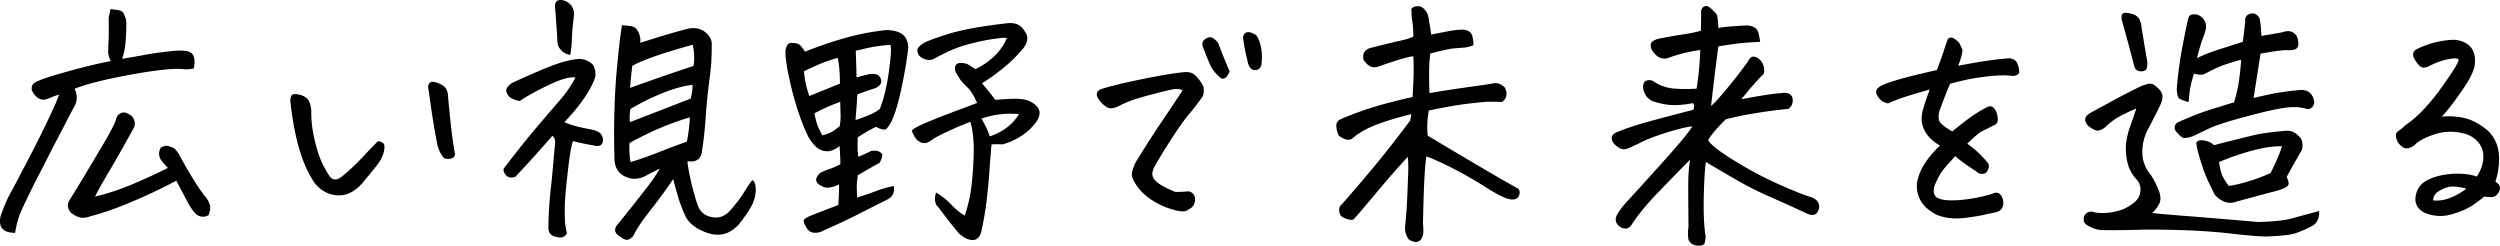 <svg xmlns="http://www.w3.org/2000/svg" viewBox="0 0 382.68 37.62"><path d="M2.34 35.64c-1.86 0-2.61-.83-2.26-2.5.33-1.01.74-2.02 1.23-3.04.88-1.61 1.72-3.21 2.54-4.8.46-.87.92-1.74 1.35-2.58 1.23-2.41 2.34-4.7 3.32-6.89.25-.63.42-1.08.53-1.35-.41.11-.93.3-1.56.57-1.09.49-1.97.08-2.62-1.23-.08-.55.07-.94.45-1.17.38-.23 1.08-.51 2.09-.84 1.01-.33 2.46-.74 4.35-1.25 1.89-.51 3.62-.91 5.21-1.21-.19-.33-.33-.72-.41-1.19 0-.52.02-1.17.06-1.95s.05-1.91.02-3.38c.05-.38.15-.86.29-1.44.41.06.73.1.96.12.23.03.53.12.88.29.35.57.55 1.12.57 1.64 0 1.04-.04 2.04-.12 3.01-.08.97-.26 1.83-.53 2.56 1.29-.22 2.5-.43 3.63-.64 1.13-.21 2.39-.38 3.75-.53 1.37-.15 2.3-.13 2.79.06.49.16.78.49.86.98.08.47.07.97-.04 1.52v.08c-.6.11-1.09.15-1.48.12-1.34-.19-4.02.08-8.04.8-4.02.73-6.93 1.46-8.74 2.19.22.47.33.94.33 1.42s-.15.95-.45 1.42l-3.4 6.52c-.66 1.31-1.27 2.52-1.85 3.61-1.39 2.71-2.39 4.77-2.99 6.19-.33.85-.57 1.8-.74 2.87zm23.34-9.96c-.27-.27-.62-.67-1.03-1.19-.38-.6-.4-1.23-.04-1.89.41-.25.75-.33 1.03-.27.27.07.59.17.94.31.41.36.71.74.9 1.15.71 1.29 1.39 2.47 2.05 3.55.66 1.08 1.3 2.02 1.93 2.81.3.33.53.77.7 1.31.05.44-.03.93-.25 1.48-.63.35-1.24.31-1.85-.12-.47-.47-.89-1.05-1.27-1.76s-.98-1.85-1.8-3.4a82.788 82.788 0 01-8.57 3.94c-1.53.6-3.08 1.11-4.63 1.52-.41.16-.83.23-1.25.21-.42-.03-.87-.21-1.33-.53-.27-.11-.49-.33-.64-.66-.15-.33-.21-.62-.16-.88.04-.26.14-.51.31-.76.68-1.04 2.5-4.06 5.46-9.06.82-1.42 1.34-2.45 1.56-3.08.08-.46.29-.79.64-.98.34-.19.65-.22.92-.08.6.19 1 .51 1.19.96.19.45.19.88 0 1.29-1.45 2.65-2.68 4.83-3.69 6.52-1.01 1.7-1.76 3.04-2.26 4.02 1.97-.46 3.94-1.12 5.93-1.97 1.98-.85 3.73-1.65 5.23-2.42zm29.83 2.29c-.47.57-1.03 1.05-1.68 1.42s-1.37.54-2.13.51c-.77-.03-1.48-.24-2.13-.64-.66-.4-1.19-.91-1.6-1.54a17.4 17.4 0 01-1.76-3.67c-.44-1.27-.8-2.63-1.09-4.08-.29-1.45-.51-2.95-.68-4.51.03-.6.15-.94.37-1 .22-.07.52-.07.9 0s.73.21 1.05.43c.31.22.53.51.66.88s.2.75.23 1.13c-.03 1.39.12 2.78.43 4.16.31 1.38.64 2.49.98 3.32.34.83.8 1.69 1.37 2.56.38.55.88.67 1.48.37.46-.3 1.07-.79 1.8-1.48.74-.68 1.46-1.4 2.15-2.15.7-.75 1.36-1.44 1.99-2.07.44.06.73.18.88.39.15.21.16.59.04 1.15-.12.56-.33 1.07-.64 1.54-.3.47-1.18 1.56-2.62 3.28zm14.15-4.3c-.11.38-.38.59-.8.64-.42.04-.73 0-.92-.14-.44-.52-.75-1.12-.94-1.8a98.97 98.97 0 01-.96-5.52c-.23-1.63-.39-2.73-.47-3.3-.06-.22-.03-.45.08-.7.11-.22.29-.33.53-.33.22 0 .44.04.66.12.35.11.68.27.98.47.3.21.51.48.62.82.11.34.16.69.16 1.05.25 2.71.46 4.7.64 5.99s.32 2.19.43 2.71zm14.89-2.88c-1.72 2-3.6 4.07-5.62 6.23l-.04.04c-.52.19-.96.15-1.31-.12-.38-.35-.55-.72-.49-1.11 1.91-2.52 3.61-4.64 5.09-6.38 1.48-1.74 2.68-3.14 3.61-4.22.93-1.08 1.7-2.21 2.3-3.38-.57-.05-1.26.05-2.05.31-.79.26-1.89.75-3.28 1.46s-2.46 1.33-3.2 1.85c-.44-.08-.85-.22-1.23-.41-.38-.19-.65-.51-.8-.96-.15-.45.14-.92.88-1.42 2.19-1.01 4.07-1.83 5.66-2.46 1.59-.63 2.94-1.01 4.06-1.15.96-.16 1.83.11 2.62.82.46.85.53 1.63.21 2.34-.38.96-.92 1.93-1.62 2.91s-1.33 1.78-1.89 2.4c-.56.62-.91 1-1.05 1.17 1.04.44 2.27.78 3.69 1.03.41.08.77.16 1.07.25.49.19.81.42.94.7.22.41.26.8.12 1.17-.14.37-.47.53-.98.47-1.15-.19-2.17-.4-3.08-.62l-.45-.12-.16.49c-.11.49-.25 1.27-.41 2.34-.19 1.5-.37 3.08-.53 4.72s-.21 3.24-.12 4.8c.05.6.15 1.19.29 1.76-.3.63-.88.81-1.72.53-.71-.14-1.08-.56-1.11-1.27 0-1.64.1-3.46.29-5.46.19-1.61.38-3.57.57-5.87.05-.57.11-1.16.16-1.76.05-.41-.08-.77-.41-1.07zM87.3 8.41c-.6-.11-1.08-.36-1.44-.76-.36-.4-.53-.81-.53-1.25-.11-1.91-.23-3.7-.37-5.37-.03-.68.25-1.03.82-1.03.11 0 .25.01.41.04 1.12.33 1.68 1.08 1.68 2.26-.19 1.37-.31 2.86-.37 4.47-.03.49-.1 1.04-.21 1.64zM101 25.8c-.77.38-1.56.79-2.38 1.23-1.07.47-2.08.44-3.04-.06-.96-.51-1.46-1.35-1.52-2.52-.06-2.21-.07-4.27-.04-6.15.05-2.6.16-4.89.33-6.89.3-3.45.59-5.96.86-7.55.49.03.95.08 1.37.14.42.07.74.26.94.57.21.31.35.64.43.98.08.34.1.68.04 1 .55-.16 1.4-.43 2.56-.8 1.16-.37 2.71-.81 4.66-1.33.55-.14 1.09-.15 1.62-.04.53.11 1.03.4 1.48.86.45.47.66 1 .64 1.6 0 .98-.03 1.96-.08 2.91-.08.88-.18 1.75-.29 2.62-.25 1.83-.43 3.66-.55 5.48-.12 1.82-.32 3.63-.59 5.43-.19 1.12-.92 1.59-2.17 1.39-.06.27.08 1.14.39 2.58.31 1.45.68 2.79 1.09 4.02.35 1.07 1.07 1.72 2.13 1.95 1.07.23 2-.06 2.79-.88.98-1.12 1.72-2.08 2.21-2.89s.92-1.43 1.27-1.87c.33.14.51.57.53 1.29.03.73-.12 1.46-.43 2.21s-1.03 1.84-2.15 3.26c-1.45 1.61-3.2 2-5.25 1.15-1.5-.6-2.5-1.44-2.97-2.5-.48-1.07-.85-2.05-1.11-2.95-.26-.9-.5-1.78-.72-2.62a81.99 81.99 0 01-3.47 4.74c-1.22 1.54-2.06 2.78-2.52 3.71-.11.25-.31.46-.59.66-.29.19-.56.23-.82.12-.26-.11-.51-.26-.76-.45-.9-.55-.97-1.22-.21-2.01 1.7-2.11 3.08-3.86 4.16-5.25 1.08-1.39 1.8-2.45 2.15-3.16zm-4.47-.99c1.37-.41 2.84-.93 4.43-1.56 1.59-.63 2.98-1.15 4.18-1.56.11-.55.21-1.14.29-1.78.08-.64.14-1.29.16-1.95a43.68 43.68 0 00-4.88 1.78c-1.53.67-2.98 1.39-4.35 2.15-.06 1.09 0 2.06.16 2.91zm-.12-6.11c3.28-1.26 6.38-2.46 9.31-3.61.19-.71.29-1.41.29-2.09-.55.03-1.31.18-2.28.45-.97.27-2.11.7-3.42 1.27s-2.58 1.23-3.81 1.97l-.04.25c-.08.55-.1 1.14-.04 1.76zm9.64-11.85c-4.7 1.29-7.79 2.37-9.27 3.24-.16 1.37-.27 2.49-.33 3.36 3.42-1.23 6.66-2.35 9.72-3.36.08-.52.11-1.08.08-1.68-.03-.6-.1-1.12-.21-1.56zm17.15 1.07c1.97-.79 4.01-1.49 6.11-2.09 2.11-.6 4.24-1.01 6.4-1.23 1.12.03 1.95.26 2.48.7.53.44.81 1.12.84 2.05-.22 1.86-.56 3.9-1.03 6.11-.47 2.21-.97 3.91-1.52 5.09-.27.52-.53.9-.78 1.15s-.78.15-1.6-.29c-.77.36-1.7.89-2.79 1.6-.03.47-.04.89-.04 1.27 0 .74.04 1.31.12 1.72.57-.22 1.23-.52 1.97-.9.57-.05.98-.02 1.21.1.23.12.4.28.51.47a3.4 3.4 0 01-.45 1.27c-.66.33-1.76.96-3.32 1.89-.14.88-.19 1.55-.16 2.03.03.48.04.94.04 1.37 1.01-.3 1.96-.62 2.85-.96.89-.34 1.81-.61 2.77-.8.16.96-.15 1.64-.94 2.05-1.37.68-2.84 1.43-4.43 2.24-1.59.81-3.35 1.63-5.29 2.48-.44.27-.92.4-1.44.39-.52-.01-.92-.25-1.21-.7s-.44-.81-.47-1.09c-.06-.25.37-.55 1.27-.9.9-.36 2.24-.88 4.02-1.56.08-1.04.12-2.09.12-3.16-.41.22-.88.38-1.39.47-.52.1-1 0-1.44-.31-.41-.19-.64-.49-.7-.9.11-.41.33-.75.66-1.03.44-.22.88-.4 1.33-.55.45-.15 1.03-.4 1.74-.76 0-.46-.01-.92-.04-1.35-.03-.52-.06-1-.08-1.44-.77.6-1.46.87-2.09.8-.63-.07-1.16-.31-1.58-.74-.42-.42-.79-.9-1.09-1.42-.6-1.2-1.18-2.66-1.72-4.37-.55-1.71-1-3.45-1.35-5.21-.36-1.76-.51-3.01-.45-3.75.16-.71.43-1.07.8-1.09.37-.01.72.03 1.05.12.33.1.7.5 1.11 1.21zm5.04.94c-.98.27-1.9.59-2.75.94-.85.36-1.65.73-2.42 1.11.08.9.2 1.65.35 2.24.15.59.31 1.1.47 1.54 1.31-.52 2.87-1.15 4.68-1.89 0-1.56-.11-2.87-.33-3.94zm.37 6.73c-1.5.55-2.82 1.14-3.94 1.76.22 1.31.63 2.43 1.23 3.36.46-.11.87-.25 1.21-.41.34-.16.81-.49 1.42-.98.11-.63.16-1.18.14-1.64-.01-.46-.03-1.16-.06-2.09zm2.34 2.79a30 30 0 002.38-.9c.55-.25 1-.52 1.35-.82.6-1.5 1.07-3.42 1.39-5.76s.4-3.68.21-4.04c-1.31.11-2.38.25-3.2.43-.82.18-1.52.34-2.09.47.05 1.34.1 2.71.12 4.1.63-.19 1.26-.35 1.89-.49.35-.08.72-.08 1.09 0s.62.34.76.78c.11.41.01.74-.29.98-.3.25-.63.41-.98.49-.82.27-1.6.55-2.34.82-.06 1.04-.15 2.35-.29 3.94zm15.34-7.31c-.33-1.12.11-1.59 1.31-1.39.33.06.63.18.9.37s.55.37.82.53c1.04-.49 1.99-1.14 2.85-1.95.86-.81 1.51-1.74 1.95-2.81-.36-.08-1.22 0-2.6.23-1.38.23-2.73.55-4.04.94-1.31.4-2.83 1.07-4.55 2.03-.49.22-1.01.21-1.56-.04-.49-.22-.79-.51-.88-.88-.1-.37-.07-.64.08-.82.15-.18.33-.35.55-.51.41-.33 1.72-.84 3.94-1.54s5.35-1.26 9.39-1.7h.25c.98 0 1.72.45 2.21 1.35.3.41.4.85.31 1.31-.1.47-.32.9-.68 1.31-.11.14-.22.26-.33.37-.77.9-1.63 1.74-2.58 2.5-1.07.88-2.17 1.67-3.32 2.38.74.85 1.42 1.7 2.05 2.54 1.83-.16 3.1-.21 3.81-.14.71.07 1.27.23 1.68.47 1.34.74 1.63 1.71.86 2.91-.63.9-1.41 1.65-2.34 2.26-.93.6-1.9 1.04-2.91 1.31-.55-.03-1.11-.03-1.68 0-.08.77-.18 1.96-.29 3.59-.11 1.63-.26 3.25-.45 4.88s-.47 3.25-.82 4.86c-.33 1.26-1.11 1.61-2.34 1.07-.47-.27-.83-.53-1.11-.78-1.07-1.29-2.09-2.6-3.08-3.94-.33-.27-.51-.62-.55-1.03s0-.83.14-1.27c.88.49 1.63 1.09 2.28 1.78.64.7 1.35 1.28 2.11 1.74.49-1.39.83-2.88 1.03-4.47.19-1.59.31-3.29.35-5.11.04-1.82-.13-3.41-.51-4.78-.98.38-1.96.79-2.93 1.23-.97.44-1.85.88-2.65 1.31-.25.22-.55.42-.9.59-.36.18-.73.18-1.13 0-.4-.18-.69-.43-.88-.76-.19-.33-.36-.67-.49-1.03.27-.3 1.05-.72 2.32-1.25s2.67-1.09 4.2-1.66c1.53-.57 2.69-1.01 3.49-1.31-.55-1.2-1.04-2-1.48-2.38l-.53-.53c-.16-.19-.31-.35-.45-.49-.22-.33-.49-.77-.82-1.31zm9.68 6.4c-1.97-.19-3.88.04-5.74.7.57.93 1 1.83 1.27 2.71 2.02-.68 3.51-1.82 4.47-3.4zM181 13.82c-.38-.19-.83-.25-1.35-.16-.52.08-1.61.34-3.28.78-1.67.44-2.86.8-3.57 1.09-.71.29-1.24.53-1.58.72-.34.19-.73.3-1.17.33-.41 0-.86-.25-1.35-.76-.49-.51-.76-.93-.8-1.27-.04-.34.12-.62.47-.84 1.26-.44 3.35-.96 6.28-1.56 2.93-.6 5.15-.97 6.69-1.11.68-.05 1.22.11 1.62.49.4.38.74.83 1.05 1.33.3.51.34 1.11.12 1.83-.55.82-1.24 1.74-2.09 2.75-.85 1.01-1.86 2.45-3.04 4.31-1.18 1.86-1.94 3.13-2.3 3.81-.36.68-.4 1.26-.12 1.72.27.47.85.92 1.74 1.37.89.45 1.43.69 1.62.72.19.03.88 0 2.05-.08.25.06.46.18.64.37s.28.43.31.72c.03.29-.03.59-.18.92-.15.33-.42.57-.8.74-.36.33-.92.4-1.68.23-.77-.18-1.5-.41-2.19-.7s-1.42-.69-2.15-1.21a7.925 7.925 0 01-1.85-1.8c-.47-.68-.74-1.22-.82-1.62-.08-.4.1-1.07.53-2.03 1.42-2.32 2.8-4.48 4.14-6.46 1.34-1.98 2.36-3.52 3.08-4.61zm7.22-2.91c-.25.63-.52.99-.82 1.09-.3.1-.57 0-.82-.31-.47-.41-.86-.89-1.19-1.44-.44-.96-.83-1.93-1.19-2.91-.25-.49-.19-.92.16-1.27.52-.41.97-.48 1.35-.21.38.27.64.53.78.78.6 1.59 1.18 3.01 1.72 4.27zm2.74-1.6c-.3-1.18-.51-2.21-.62-3.12-.14-.55-.01-.94.37-1.19.11-.05.23-.08.37-.08.33 0 .74.16 1.23.49.35.52.6 1.17.74 1.95s.15 1.63.04 2.56c-.11.44-.35.7-.72.78s-.68 0-.92-.25-.41-.63-.49-1.15zm27.57 11.44c2.27 1.37 4.62 2.77 7.05 4.2 2.43 1.44 4.72 2.76 6.85 3.96.25.33.25.72.02 1.17-.23.45-.79.57-1.66.35-.82-.27-1.93-.86-3.34-1.76s-2.97-1.8-4.7-2.71-3.19-1.57-4.39-2.01c-.11.38-.21 1.44-.31 3.18-.1 1.74-.17 4.08-.23 7.03.05.52.07 1.07.04 1.64-.3 1.29-1.04 1.57-2.21.86-.44-.63-.63-1.27-.57-1.93.11-1.18.18-2.06.23-2.67.04-.6.08-1.39.12-2.36.04-.97.08-1.99.12-3.06s.02-1.94-.06-2.62c-1.31 1.39-2.96 3.27-4.94 5.64-1.98 2.36-3.08 3.65-3.3 3.86-.22.21-.69.16-1.42-.12-.72-.29-.98-.88-.76-1.78.57-.6 1.93-2.17 4.08-4.7 2.15-2.53 4.38-5.35 6.71-8.47l.04-.25c.05-.3.11-.55.16-.74-2.79.71-4.81 1.35-6.07 1.91-1.26.56-2.26 1.17-2.99 1.83-.47.36-1.15.22-2.05-.41-.22-.44-.35-.9-.39-1.37-.04-.48.1-.83.43-1.05.44-.25 1.58-.7 3.42-1.37 1.85-.67 4.45-1.39 7.81-2.15.08-1.31.14-2.45.16-3.4.03-.96.01-1.9-.04-2.83-.41.03-1.07.18-1.97.45-.9.27-2.02.64-3.36 1.11-.9.33-1.67-.03-2.3-1.07-.19-.96.21-1.56 1.19-1.8 1.91-.49 3.38-.85 4.39-1.07 1.01-.22 1.7-.44 2.05-.66 0-.85-.05-1.59-.14-2.21-.1-.63-.14-1.16-.14-1.6-.11-.35.04-.6.45-.74.16-.05.33-.08.49-.08.22 0 .42.04.62.12.68.47 1.05 1.16 1.11 2.09.11.47.22 1.18.33 2.13.85-.16 1.69-.33 2.52-.49.83-.16 1.51-.25 2.03-.25.33-.05.68 0 1.07.16.38.16.62.47.72.92.1.45.14.88.14 1.29-.49.22-1.06.35-1.7.39-.64.04-1.2.09-1.66.14-.47.06-1.54.3-3.24.74a23.1 23.1 0 00-.18 2.83c-.01 1.07 0 2.15.06 3.24 1.34-.25 2.88-.49 4.63-.74.27-.03.53-.07.78-.12 1.5-.19 3.01-.41 4.51-.66.55-.08 1.09.15 1.64.7.41.93.26 1.65-.45 2.17-.68-.03-1.42-.04-2.21-.04-1.37.11-2.69.25-3.98.43s-2.97.49-5.04.92c-.11.66-.18 1.31-.21 1.97-.03.66-.01 1.27.04 1.85zm30.45 2.05c-.6.19-1.26-.1-1.97-.86-.55-.82-.34-1.41.62-1.76 1.09-.46 2.52-.94 4.27-1.44 1.75-.49 4.18-1.13 7.3-1.93.16-.35.15-.7-.04-1.03-.9.19-1.81.29-2.73.31-.92.01-1.83-.12-2.73-.39-1.15-.22-1.86-.87-2.13-1.97-.14-.44-.07-.86.21-1.27.38-.22.79-.25 1.23-.08a6.32 6.32 0 003.16 1.17c1.15.1 2.32.1 3.53.02.3-1.91.49-3.88.57-5.91-1.7.22-3.35.63-4.96 1.23-.68.19-1.29.04-1.8-.45-.52-.46-.8-.94-.84-1.44s.36-.85 1.21-1.07c1.53-.3 2.81-.53 3.83-.68 1.03-.15 1.91-.33 2.65-.55.03-1.67.04-2.69.04-3.08.14-.46.4-.7.78-.7.35 0 .9.45 1.64 1.35.14.77.21 1.44.21 2.01.41-.08.94-.15 1.6-.21.66-.05 1.45-.11 2.38-.16.46-.05.91 0 1.33.18.42.18.7.49.82.94s.21.91.27 1.37c-1.5.08-2.62.16-3.36.25s-1.75.23-3.04.45c-.44 3.34-.81 6.37-1.11 9.11.35-.25 1.17-1.13 2.44-2.67 1.27-1.53 2.33-2.9 3.18-4.1.19-.35.38-.59.55-.7.18-.11.44-.1.8.04.46.25.79.61.98 1.09.19.48.23.95.12 1.42-.57.55-1.33 1.37-2.26 2.46-.36.44-.75.92-1.19 1.44 3.01-.57 5.09-.89 6.23-.94.38-.08.74-.05 1.07.1.33.15.52.43.57.84.05.63-.16 1.12-.66 1.48-1.7.16-3.38.38-5.07.66-1.68.27-3.19.59-4.53.94-1.37 1.37-2.26 2.42-2.67 3.16.27.63 1.56 1.65 3.86 3.08 2.3 1.42 4.57 2.64 6.83 3.65 2.26 1.01 3.97 1.7 5.15 2.05.77.3 1.15.78 1.15 1.44-.14 1.07-.68 1.45-1.64 1.15-.77-.36-1.63-.75-2.58-1.19-.96-.44-2.19-.99-3.71-1.66a50.47 50.47 0 01-4.78-2.44c-1.67-.96-3.21-1.86-4.63-2.71-.16.98-.27 2.76-.33 5.31-.06 2.56.04 4.6.29 6.13-.03.27-.07.55-.12.84-.06.29-.26.46-.62.51-.96.08-1.59-.22-1.89-.9a5.92 5.92 0 010-1.97c-.03-2.93-.04-5.09-.04-6.48s.1-2.67.29-3.81c-1.67 1.7-3.32 3.38-4.94 5.07-1.63 1.68-2.93 3.26-3.92 4.74-.41.77-1.01.94-1.8.53-.74-.52-.92-1.15-.53-1.89.44-.74.92-1.38 1.44-1.93 3.01-3.28 5.32-5.84 6.93-7.67 1.61-1.83 2.67-3.14 3.16-3.94-.47.06-.94.14-1.44.25-.9.22-1.86.49-2.87.82-1.53.49-2.71.95-3.53 1.37-.82.42-1.56.76-2.21 1zm52.14-.82c.82.6 1.48 1.15 1.97 1.64s.93.98 1.31 1.48c.11.49-.04.96-.45 1.39-.49.19-.88.18-1.17-.04-.29-.22-.75-.54-1.39-.96-.64-.42-1.35-.95-2.11-1.58-.6.66-1.16 1.28-1.66 1.87-.51.59-.99 1.44-1.46 2.56-.33 1.01-.15 1.68.53 2.01.66.3 1.76.39 3.3.27 1.54-.12 3.18-.43 4.9-.92.52-.27.93-.27 1.23 0 .3.27.48.68.53 1.21.05.53-.12.98-.53 1.33-.27.19-.88.35-1.8.49-.9.25-2.13.46-3.69.64s-2.97 0-4.22-.51c-2.21-1.15-3.2-2.83-2.95-5.04.22-.98.6-1.91 1.15-2.77.55-.86 1.33-1.78 2.34-2.77-1.04-.6-1.79-1.31-2.26-2.13-.47-.82-.63-1.71-.49-2.67.11-.68.51-1.94 1.19-3.77-1.75.49-3.05.88-3.9 1.15-1.04.36-1.86.68-2.46.98-.57-.11-1.03-.36-1.35-.76-.33-.4-.49-.73-.49-1s.16-.53.49-.78 1.04-.54 2.13-.88c1.09-.34 2.32-.68 3.69-1 .9-.22 1.9-.45 2.99-.7.6-1.61.94-2.57 1.03-2.87.11-.35.31-.97.62-1.85.14-.16.3-.25.49-.25.16 0 .35.07.57.21.44.3.71.57.82.82.11.25.22.49.33.72.11.23-.01.88-.37 1.95-.08.22-.16.42-.25.62 1.12-.22 2.27-.42 3.45-.62 1.75-.27 3.23-.45 4.43-.53.6.08 1 .35 1.19.8.19.45.29.87.29 1.25s-.31.6-.94.66c-.79-.11-1.72-.12-2.79-.04s-2.24.23-3.53.45c-.88.16-1.98.42-3.32.78-.38.85-.93 2.24-1.64 4.18-.16.68-.16 1.21.02 1.58.18.37.83.88 1.95 1.54.55-.46 1.32-1.07 2.32-1.83 1-.75 1.99-1.37 2.97-1.87.33-.16.6-.19.82-.08.22.11.41.33.57.66s.26.74.29 1.23c.03.49-.19.82-.66.98-.82.41-1.43.72-1.83.92-.4.21-1.13.83-2.19 1.87zM327 16.61c-1.04.44-1.93.87-2.69 1.29-.75.42-1.44.95-2.07 1.58-.47.36-.86.53-1.19.51-.33-.01-.78-.24-1.35-.68-.77-.79-.68-1.46.25-2.01.79-.44 2.05-1.12 3.77-2.05 1.72-.93 3.09-1.63 4.1-2.09.27-.11.59-.21.96-.31s.7-.03 1 .18c.3.22.56.45.78.7.33.36.48.75.45 1.17-.03.42-.14.81-.33 1.17-.57 1.2-1.19 2.42-1.85 3.65-.57 1.07-.88 2.2-.9 3.4v.16c0 1.26.4 2.38 1.19 3.36.44.6.85 1.37 1.25 2.32.4.94.44 1.7.12 2.28-.31.57-.66 1.03-1.05 1.35.44.08 2.24.25 5.41.49 3.17.25 6.77.55 10.79.9 2.32-.06 4.05-.24 5.19-.55 1.13-.31 2.52-.69 4.16-1.13.08 1.09-.3 1.87-1.15 2.34-1.45.74-2.59 1.17-3.42 1.29-.83.12-1.98.21-3.42.27-1.07 0-2.86-.14-5.37-.43-2.52-.29-5.11-.47-7.79-.55-2.68-.08-4.93-.1-6.75-.04-1.82.05-3.62.07-5.39.04a4.51 4.51 0 01-2.05-.66c-.66-.3-.85-.82-.57-1.56.35-.57.88-.74 1.56-.49 1.34.22 2.76.07 4.27-.45.6-.25 1.18-.59 1.74-1.03.56-.44.89-1 .98-1.7.1-.7-.1-1.32-.59-1.87-.68-.74-1.15-1.6-1.39-2.58l-.08-.41a9 9 0 01-.12-2.58c.14-1.01.38-1.97.74-2.87.16-.46.44-1.27.82-2.42zm-2.25-13.74c-.06-.49.08-.79.41-.9h.29c.3 0 .7.08 1.19.25.63.27 1 .79 1.11 1.56.25 1.61.56 3.5.94 5.66.03.71-.06 1.14-.25 1.27-.19.14-.4.21-.62.21s-.43-.04-.64-.12-.38-.33-.51-.74c-.41-1.61-.75-2.92-1.03-3.92-.27-1-.57-2.08-.9-3.26zm20.18 12.14c.63-.16 1.54-.37 2.73-.62s2.67-.45 4.45-.62c1.12-.05 1.82.47 2.09 1.56.11.38.03.73-.23 1.03-.26.3-.58.4-.96.29-.88-.27-1.94-.33-3.2-.16-1.26.16-3.28.62-6.07 1.37-2.79.75-4.67 1.36-5.64 1.83-.97.47-1.7.81-2.19 1.05-.49.23-1.03.36-1.6.39-.33-.08-.72-.41-1.19-.98l-.21-.29c-.08-.52.05-.89.41-1.11 2-.9 3.68-1.56 5.04-1.97.46-.16.92-.3 1.35-.41.82-.27 1.57-.51 2.26-.7.08-.25.15-.49.21-.74.33-1.2.53-2.24.62-3.12.14-1.07.22-1.95.25-2.67-1.89.52-3.23.98-4.04 1.39-.81.41-1.35.68-1.62.82-.27.14-.79.11-1.56-.08-.36 1.18-.57 2.06-.64 2.65-.07.59-.13 1.16-.18 1.7-.71-.19-1.18-.37-1.42-.53-.23-.16-.36-.66-.39-1.48.19-2.3.49-4.5.9-6.62.41-2.12.67-3.4.78-3.83.05-.35.16-.62.33-.78s.51-.22 1.03-.16c.49.14.87.4 1.13.8.26.4.36.84.31 1.33-.16.63-.34 1.18-.53 1.64-.19.47-.48 1.44-.86 2.91 1.07-.52 2.23-.98 3.49-1.37 1.26-.4 2.43-.77 3.53-1.13.19-1.45.31-2.47.37-3.08-.08-.66.19-1.07.82-1.23.11-.03.21-.04.29-.04.41 0 .77.23 1.07.7.16.68.26 1.6.29 2.75 1.61-.27 2.69-.46 3.24-.57.98-.35 1.72-.14 2.21.66.16.41.23.82.21 1.23-.03.41-.23.66-.59.76-.37.1-.72.13-1.05.1-.68-.03-2.06.15-4.14.53l-.78 4.96-.29 1.85zm-6.03 7.22c.9-.25 1.88-.5 2.93-.76l3.16-.78c1.05-.26 2.71-.48 4.98-.68.44-.03.86.08 1.27.31.41.23.75.57 1.03 1 .19.49.23 1.01.12 1.56-1.04 1.8-1.83 3.21-2.38 4.22.38.68.42 1.16.1 1.42-.31.26-.9.5-1.74.72-1.37.36-3.4.9-6.11 1.64-.57.22-1.14.23-1.7.02-.56-.21-1.07-.57-1.54-1.09-.9-1.78-1.49-3.08-1.76-3.9-.27-.82-.51-1.6-.72-2.34s-.32-1.31-.35-1.72c.19-.35.62-.46 1.27-.33.66.14 1.13.37 1.44.7zm10.42.16c-1.34-.03-2.91.21-4.7.7s-3.44 1.07-4.94 1.72c.08.63.2 1.19.35 1.68.15.49.53 1.15 1.13 1.97.82-.11 1.83-.34 3.01-.7 1.19-.35 2.32-.78 3.38-1.27.79-1.53 1.38-2.9 1.76-4.1zm24.41-4.51c.88-.14 1.93-.1 3.18.12 1.24.22 2.52.86 3.83 1.93 1.26 1.15 1.86 2.72 1.8 4.72-.06 1.23-.25 2.27-.57 3.12.19.14.37.3.53.49.22.3.23.66.04 1.07-.3.55-.67.83-1.11.84-.44.01-.81-.02-1.11-.1-.71.55-1.34 1.01-1.89 1.39-.85.55-1.93 1-3.24 1.37s-2.64.29-3.98-.23c-1.39-.68-1.8-1.8-1.23-3.36.33-.77.88-1.33 1.64-1.7.77-.37 1.59-.63 2.48-.78.89-.15 1.78-.21 2.69-.16s1.68.18 2.34.43c.63-.96.96-1.92 1-2.89.04-.97-.25-1.79-.86-2.46-.62-.67-1.37-1.1-2.28-1.29-1.53-.35-3.01-.29-4.45.21s-2.43 1.04-2.97 1.64c-.36.25-.68.4-.98.45-.3.06-.55 0-.76-.14-.21-.15-.39-.31-.55-.47s-.29-.39-.39-.68c-.1-.29-.14-.53-.14-.74s.1-.39.31-.55.4-.31.59-.45c.19-.14.35-.29.49-.45 1.64-1.09 3.35-2.82 5.13-5.17.98-1.37 1.74-2.46 2.26-3.28.52-.82.79-1.37.82-1.64-.14-.22-.67-.24-1.6-.06s-1.9.53-2.91 1.05c-.22.11-.45.18-.7.23s-.49-.03-.74-.23c-.25-.25-.49-.57-.74-.96-.25-.4-.33-.74-.25-1.03s.29-.5.62-.64c1.75-.85 3.58-1.31 5.5-1.39.68 0 1.33.18 1.95.53.62.36 1.03.88 1.23 1.58s.2 1.47-.02 2.32c-.27.85-.81 1.86-1.62 3.04s-1.47 2.09-1.99 2.75c-.52.66-.97 1.19-1.35 1.6zm-1.27 12.8c.79.08 1.62-.03 2.48-.35.86-.31 1.73-.8 2.6-1.46-1.29-.33-2.24-.4-2.87-.21-.63.19-1.16.44-1.58.76-.42.31-.64.73-.64 1.25z" stroke-width="0"/></svg>